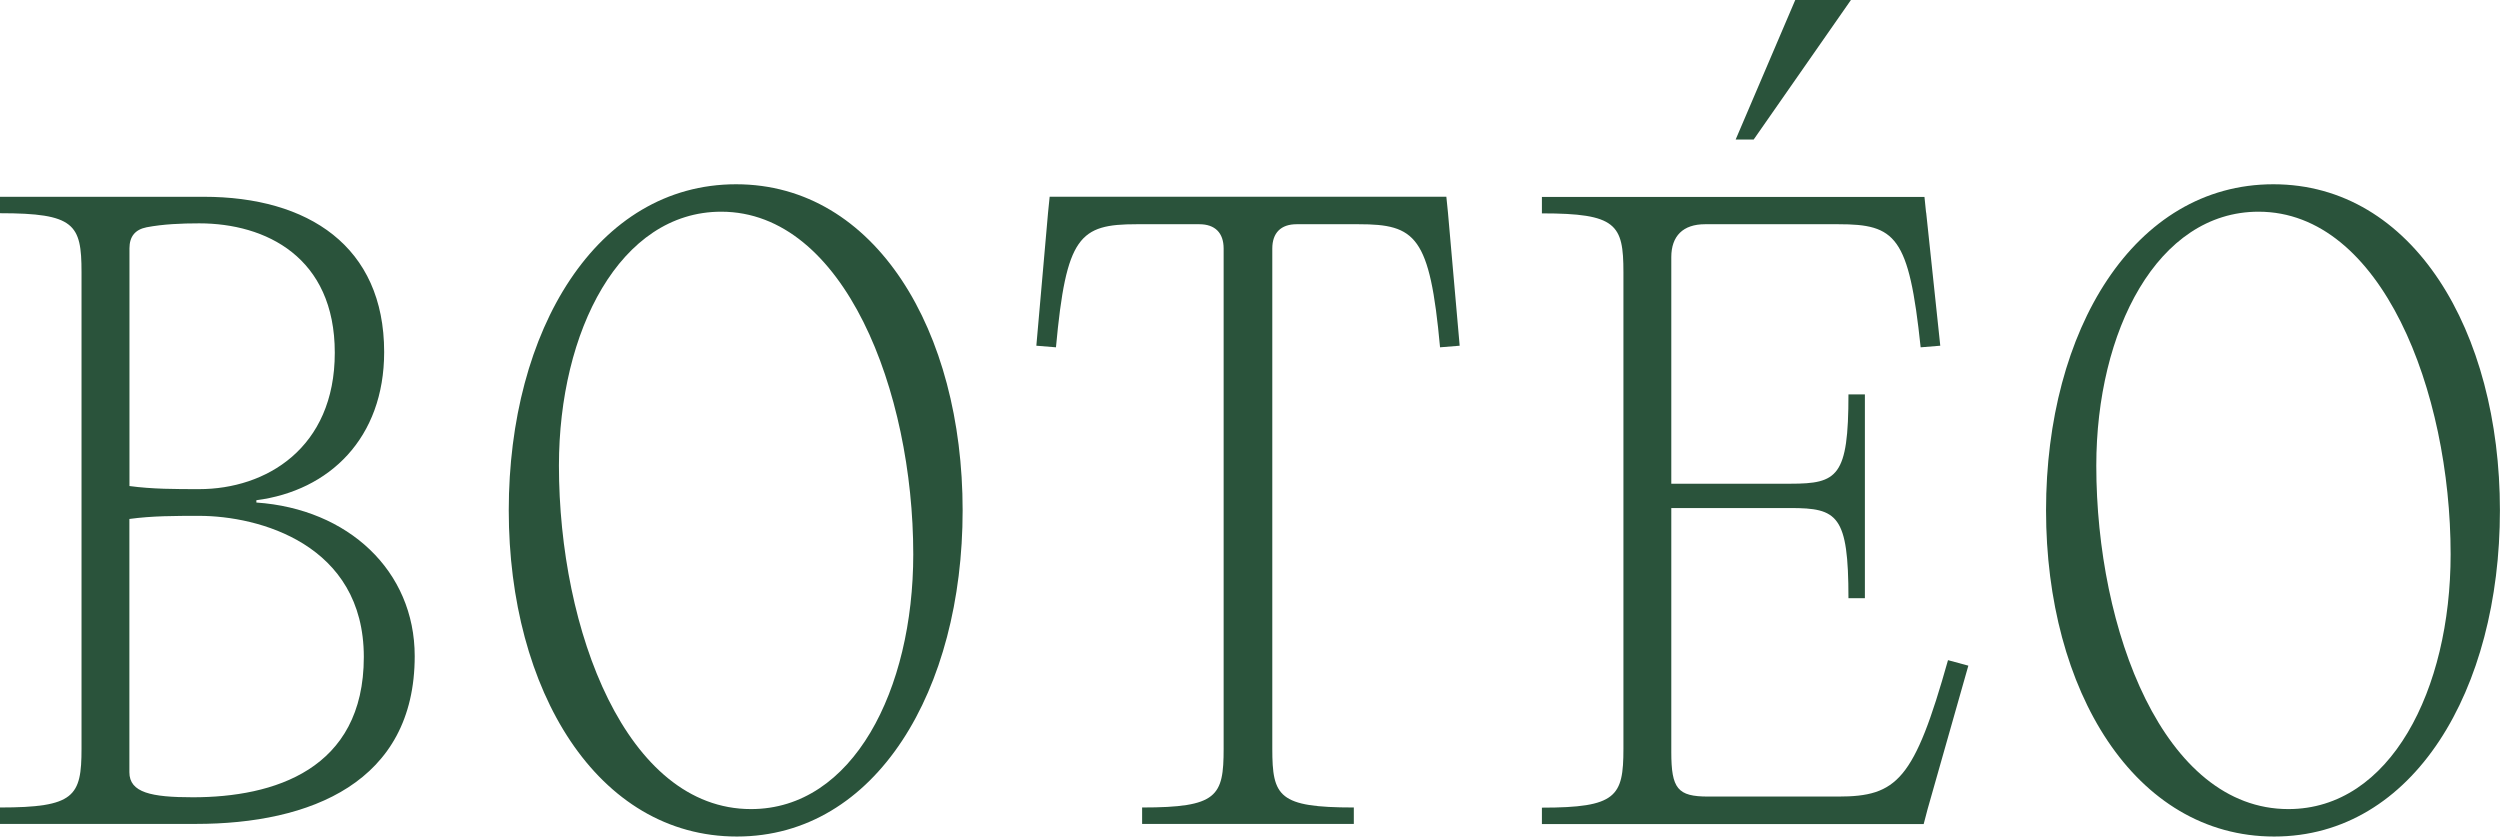 <svg viewBox="0 0 313.41 104.87" xmlns="http://www.w3.org/2000/svg" id="Layer_1">
  <defs>
    <style>
      .cls-1 {
        fill: #2a533b;
      }
    </style>
  </defs>
  <path d="M0,103.29v-2.06c9.34,0,10.22-1.38,10.22-7.37v-59.76c0-6-.88-7.37-10.22-7.37v-2.06h25.55c13.07,0,22.61,6.19,22.61,19.46,0,10.81-6.88,17.4-16.02,18.58v.29c11.5.79,19.85,8.55,19.85,19.26,0,15.82-13.07,21.03-27.42,21.03H0ZM16.22,60.93c2.85.39,5.8.39,8.75.39,8.35,0,17-5.11,17-17.1s-8.65-16.22-17-16.22c-2.26,0-4.52.1-6.58.49-1.47.29-2.16,1.18-2.16,2.65v29.78ZM16.22,96.81c0,2.56,2.75,3.14,7.96,3.14,10.12,0,21.43-3.44,21.43-17.59s-13.17-17.69-20.64-17.69c-3.05,0-5.9,0-8.75.39v31.75Z" class="cls-1"></path>
  <path d="M63.78,63.98c0-22.6,11.01-40.88,28.5-40.88s28.4,18.38,28.4,40.88-10.81,40.89-28.3,40.89-28.6-18.28-28.6-40.89ZM114.49,69.49c0-20.44-8.65-42.95-24.08-42.95-12.68,0-20.34,14.94-20.34,31.84,0,20.64,8.45,43.05,24.08,43.05,12.78,0,20.34-14.94,20.34-31.94Z" class="cls-1"></path>
  <path d="M142.5,28.11c-7.17,0-8.84,1.47-10.12,15.43l-2.46-.2,1.47-16.71.2-1.97h49.73l.2,1.97,1.47,16.71-2.46.2c-1.28-13.96-3.05-15.43-10.22-15.43h-7.76c-1.97,0-3.05,1.08-3.05,3.05v62.7c0,6,.79,7.37,10.22,7.37v2.06h-26.54v-2.06c9.43,0,10.22-1.38,10.22-7.37V31.16c0-1.97-1.08-3.05-3.05-3.05h-7.86Z" class="cls-1"></path>
  <path d="M241.47,26.63l1.77,16.71-2.46.2c-1.47-13.96-3.14-15.43-10.32-15.43h-16.71c-2.75,0-4.23,1.47-4.23,4.13v28.4h14.94c5.9,0,7.27-.88,7.27-11.2h2.06v25.55h-2.06c0-10.42-1.38-11.3-7.27-11.3h-14.94v30.57c0,4.62.79,5.6,4.62,5.6h16.31c7.37,0,9.53-2.06,13.76-17.1l2.55.69-5.11,17.99-.49,1.87h-47.86v-2.06c9.34,0,10.22-1.38,10.22-7.37v-59.76c0-6-.88-7.37-10.22-7.37v-2.06h47.96l.2,1.97ZM217.59,17.49l7.47-17.49h6.98l-12.19,17.49h-2.26Z" class="cls-1"></path>
  <path d="M256.5,63.98c0-22.6,11.01-40.88,28.5-40.88s28.4,18.38,28.4,40.88-10.81,40.89-28.3,40.89-28.6-18.28-28.6-40.89ZM307.22,69.49c0-20.44-8.65-42.95-24.08-42.95-12.68,0-20.34,14.94-20.34,31.84,0,20.64,8.45,43.05,24.08,43.05,12.78,0,20.34-14.94,20.34-31.94Z" class="cls-1"></path>
</svg>